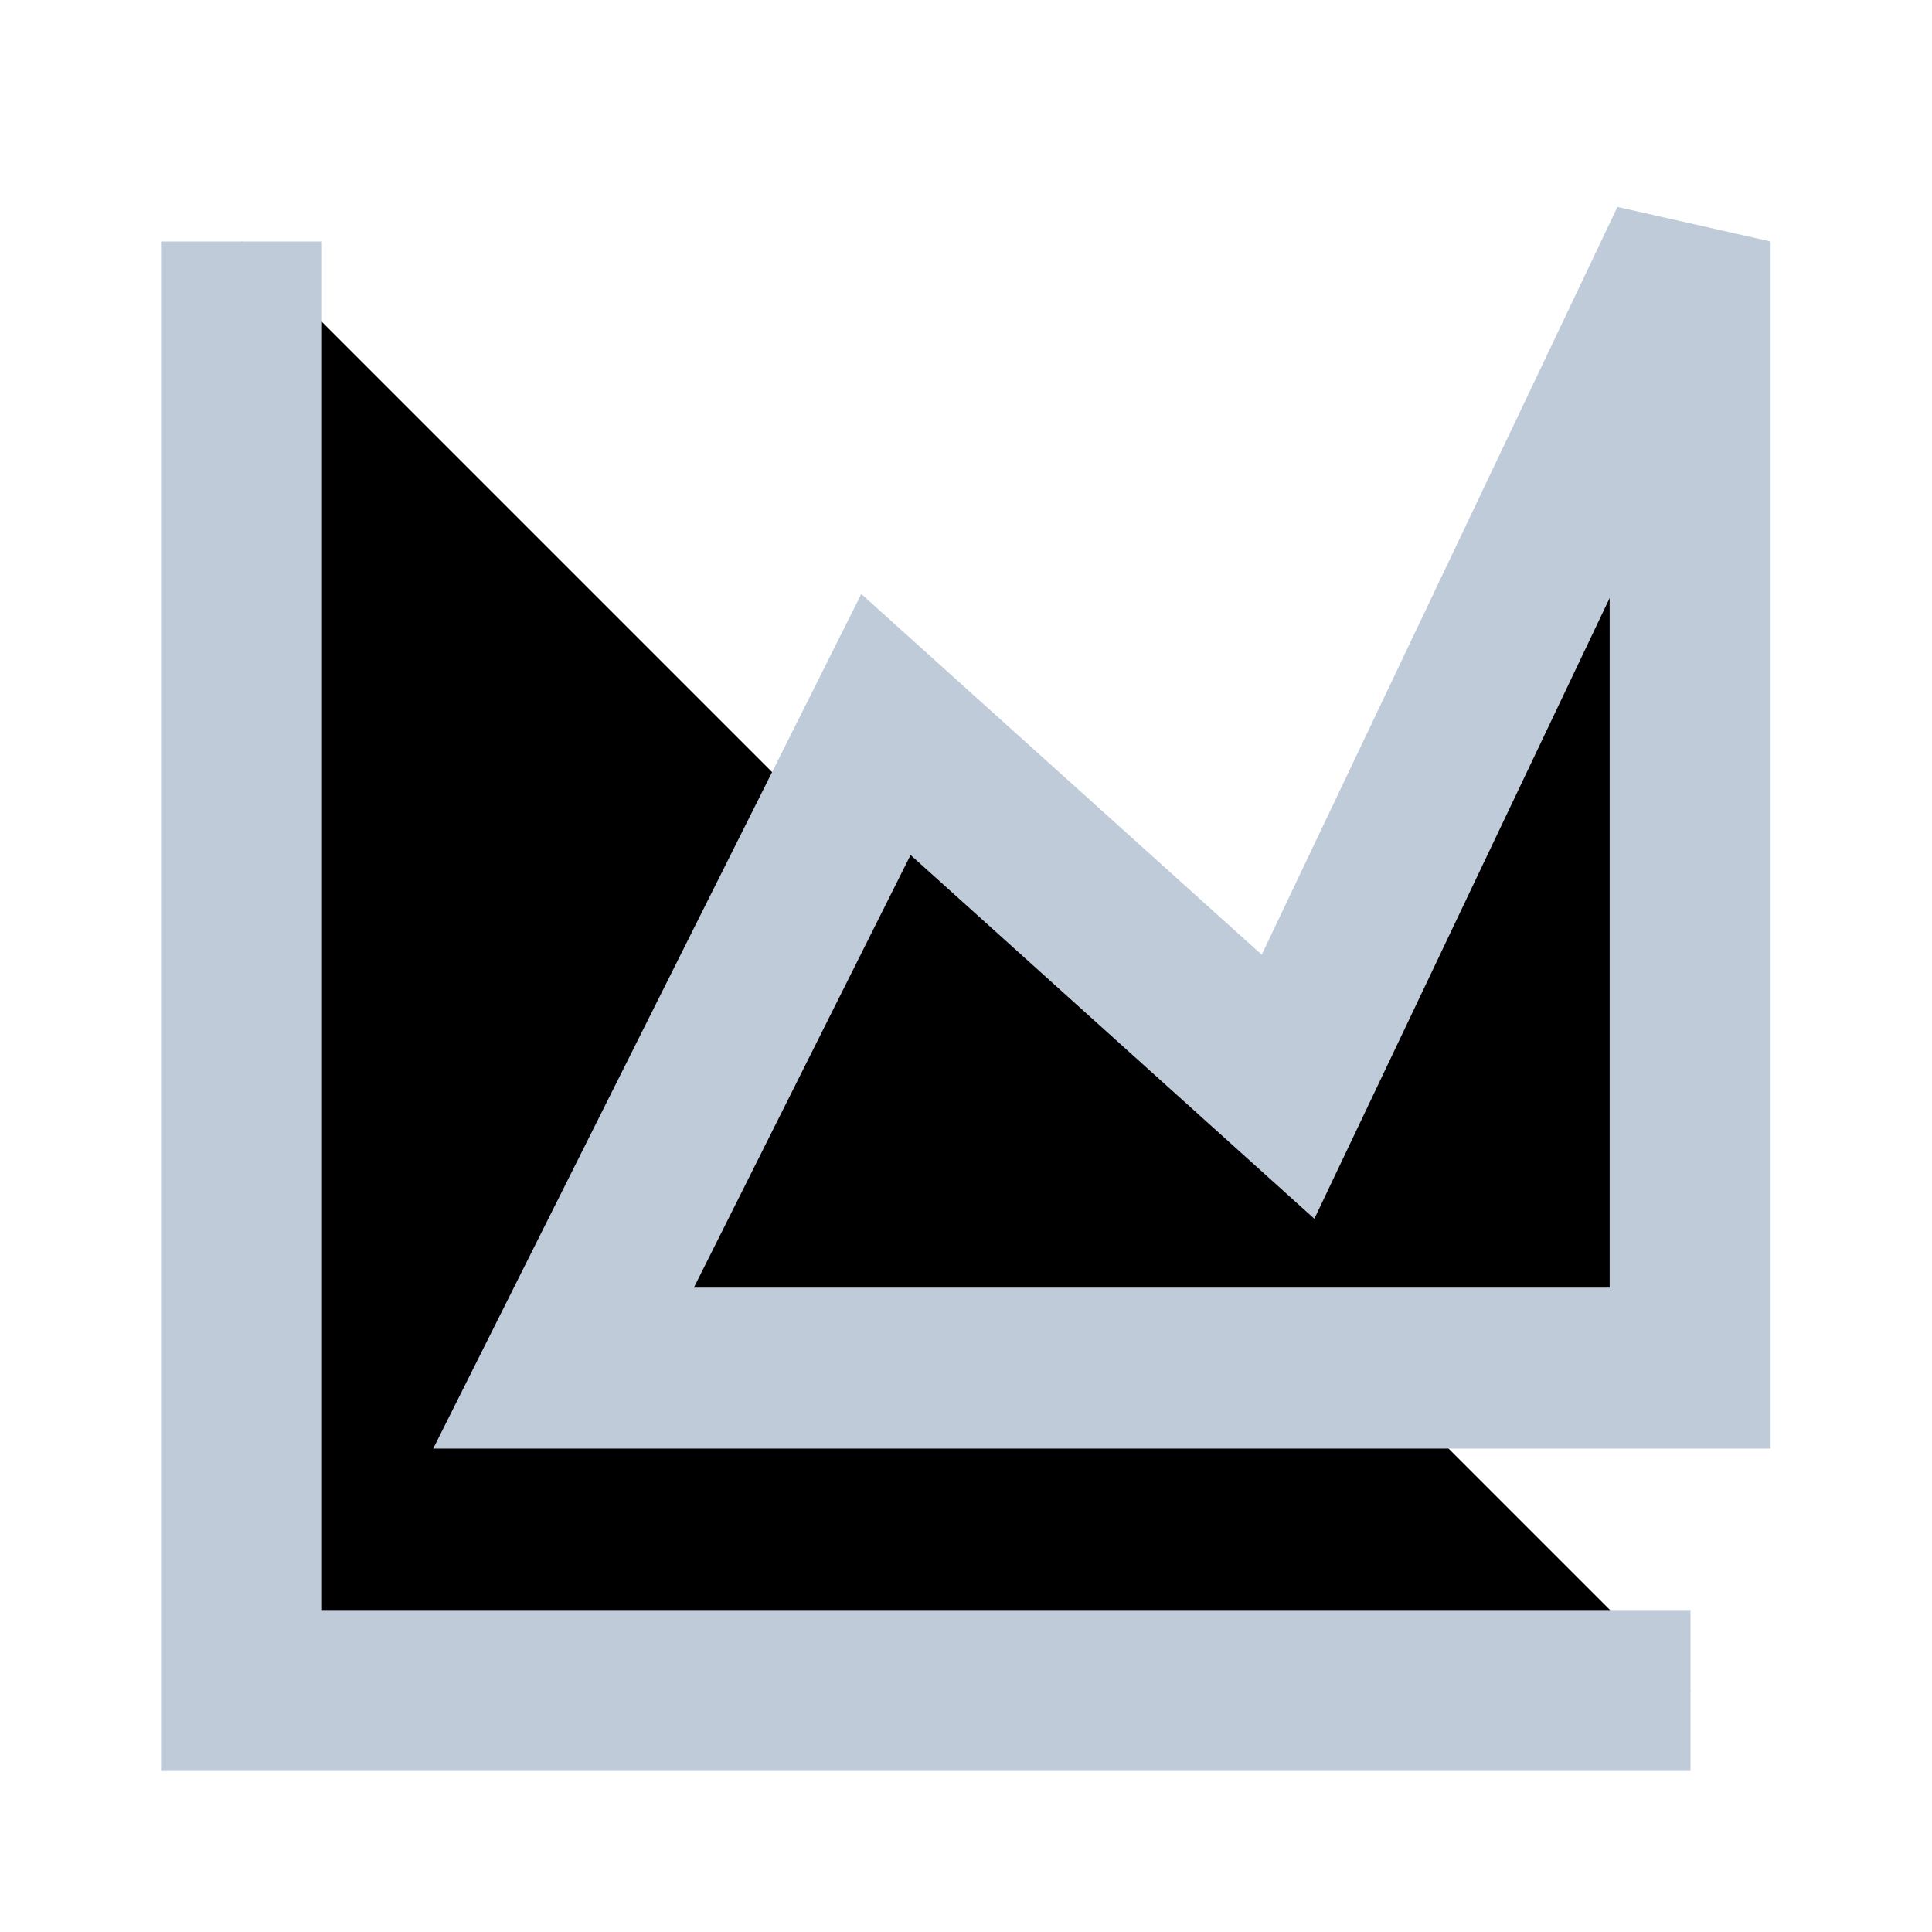 <svg xmlns="http://www.w3.org/2000/svg" xmlns:xlink="http://www.w3.org/1999/xlink" width="16" height="16" viewBox="0 0 16 16" fill="currentColor"><defs><rect id="path_0" x="0" y="0" width="16" height="16" /></defs><g opacity="1" transform="translate(0 0)  rotate(0 8 8)"><mask id="bg-mask-0" fill="white"><use xlink:href="#path_0"></use></mask><g mask="url(#bg-mask-0)" ><path  id="路径 1" style="stroke:#BFCBD9; stroke-width:1.333; stroke-opacity:1; stroke-dasharray:0 0" transform="translate(2 2)  rotate(0 6 6)" d="M0,0L0,12L12,12 " /><path id="路径 2" fill-rule="evenodd" style="fill:#BFCBD9" transform="translate(4.667 2)  rotate(0 4.667 4.667)" opacity="1" d="M9.33,9.33L9.33,0L6,7L2.67,4L0,9.33L9.33,9.33Z " /><path  id="路径 2" style="stroke:#BFCBD9; stroke-width:1.333; stroke-opacity:1; stroke-dasharray:0 0" transform="translate(4.667 2)  rotate(0 4.667 4.667)" d="M9.33,9.33L9.33,0L6,7L2.67,4L0,9.33L9.33,9.33Z " /></g></g></svg>